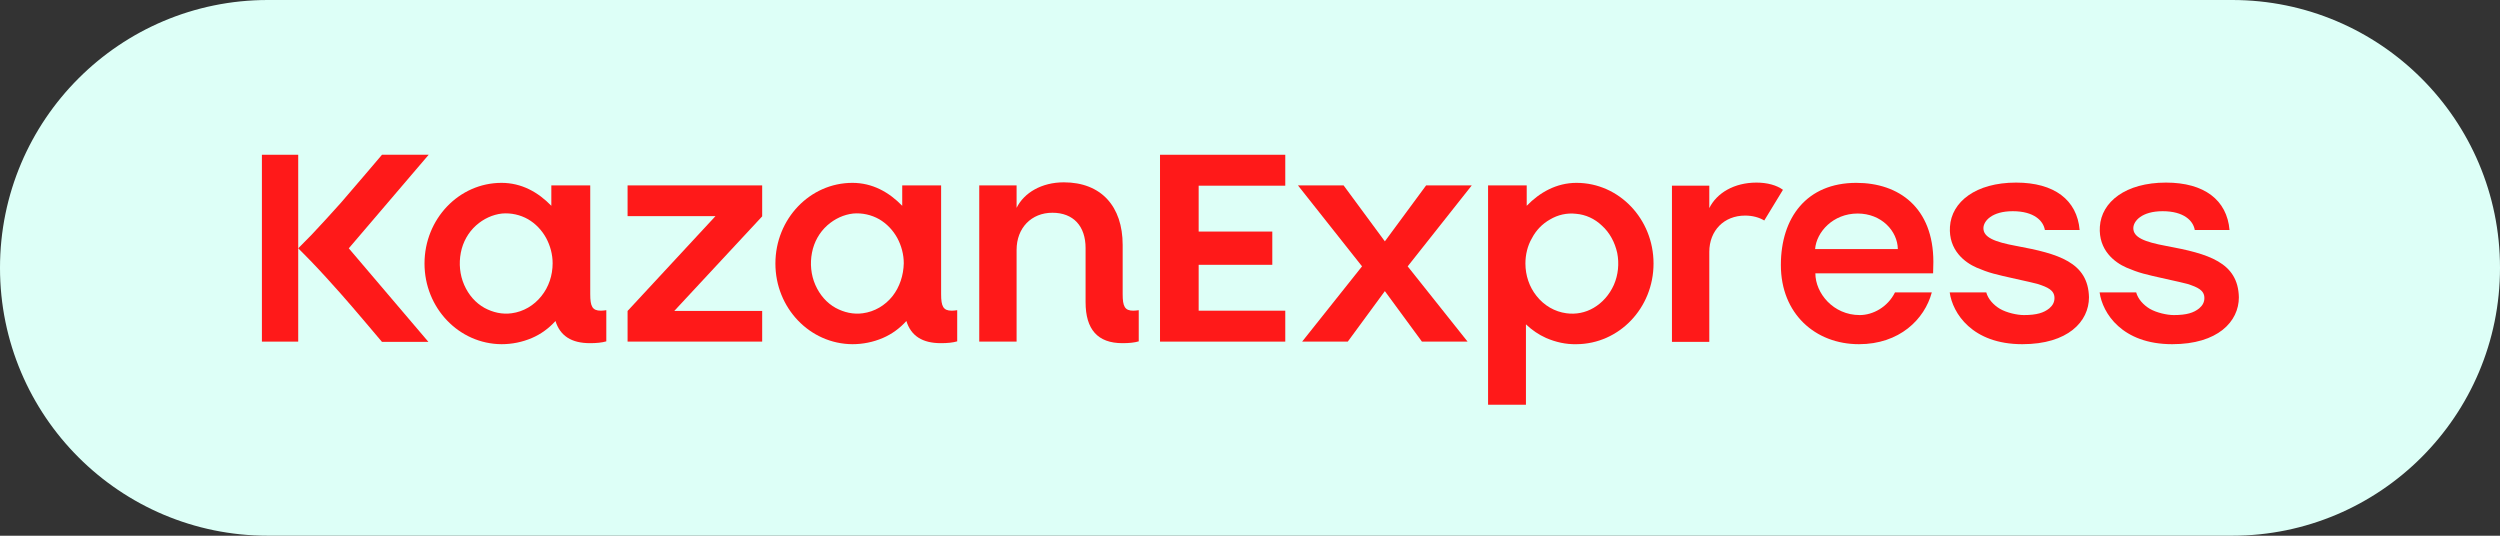 <svg width="210" height="45" viewBox="0 0 210 45" fill="none" xmlns="http://www.w3.org/2000/svg">
<rect x="0" y="0" width="210" height="45" fill="#333333" stroke="none"/>
<path d="M187.5 0H22.5C10.074 0 0 10.074 0 22.5C0 34.926 10.074 45 22.5 45H187.5C199.926 45 210 34.926 210 22.5C210 10.074 199.926 0 187.5 0Z" fill="#DDFFF7"/>
<path d="M36.008 13H32.086C32.086 13 29.494 16.053 28.623 17.049C28.034 17.72 26.793 19.062 26.183 19.711C25.899 19.993 25.05 20.859 25.05 20.859C25.05 20.859 25.899 21.703 26.183 22.006C26.814 22.656 28.034 23.998 28.623 24.669C29.516 25.665 32.086 28.718 32.086 28.718H35.986L29.298 20.859L36.008 13Z" fill="#FF1919"/>
<path d="M181.987 20.664C180.092 20.317 179.199 19.928 179.199 19.17C179.199 18.564 179.918 17.741 181.661 17.741C183.447 17.741 184.231 18.542 184.362 19.322H187.281C187.063 16.789 185.146 15.338 181.944 15.338C178.545 15.338 176.519 16.962 176.389 19.04C176.258 21.01 177.63 22.049 178.633 22.483C179.09 22.677 179.548 22.851 180.027 22.98C180.68 23.175 183.294 23.716 183.73 23.846C184.623 24.128 185.168 24.388 185.168 25.037C185.168 25.384 185.015 25.665 184.732 25.903C184.275 26.271 183.687 26.466 182.597 26.466C182.031 26.466 181.16 26.271 180.593 25.946C180.049 25.622 179.591 25.124 179.439 24.561H176.367C176.607 26.293 178.24 28.912 182.467 28.912C186.301 28.912 188.065 27.007 188.065 24.972C188 22.028 185.495 21.313 181.987 20.664Z" fill="#FF1919"/>
<path d="M25.05 13H22V28.696H25.05V13Z" fill="#FF1919"/>
<path d="M107.963 15.598V13H97.441V28.696H107.963V26.098H100.687V22.244H106.873V19.451H100.687V15.598H107.963Z" fill="#FF1919"/>
<path d="M169.396 20.664C167.501 20.317 166.607 19.928 166.607 19.17C166.607 18.564 167.326 17.741 169.069 17.741C170.855 17.741 171.64 18.542 171.77 19.322H174.69C174.472 16.789 172.555 15.338 169.352 15.338C165.954 15.338 163.928 16.962 163.797 19.04C163.666 21.01 165.039 22.049 166.041 22.483C166.498 22.677 166.956 22.851 167.435 22.98C168.089 23.175 170.703 23.716 171.139 23.846C172.032 24.128 172.576 24.388 172.576 25.037C172.576 25.384 172.424 25.665 172.141 25.903C171.683 26.271 171.095 26.466 170.006 26.466C169.439 26.466 168.568 26.271 168.002 25.946C167.457 25.622 166.999 25.124 166.847 24.561H163.775C164.015 26.293 165.649 28.912 169.875 28.912C173.709 28.912 175.474 27.007 175.474 24.972C175.408 22.028 172.903 21.313 169.396 20.664Z" fill="#FF1919"/>
<path d="M82.257 28.696V15.576H85.394V17.46C86.025 16.183 87.507 15.316 89.359 15.316C92.496 15.316 94.304 17.33 94.304 20.577V24.712C94.304 25.73 94.478 26.098 95.197 26.098C95.349 26.098 95.502 26.076 95.654 26.055V28.674C95.284 28.782 94.848 28.826 94.282 28.826C92.212 28.826 91.189 27.678 91.189 25.384V20.837C91.189 18.997 90.165 17.871 88.4 17.871C86.635 17.871 85.394 19.148 85.394 20.989V28.696H82.257Z" fill="#FF1919"/>
<path d="M162.403 22.006C162.403 17.438 159.506 15.36 155.933 15.36C151.772 15.36 149.593 18.261 149.593 22.266C149.593 26.358 152.491 28.912 156.151 28.912C159.549 28.912 161.662 26.834 162.272 24.561H159.179C158.569 25.795 157.327 26.466 156.216 26.466C153.994 26.466 152.491 24.626 152.491 22.959H162.381L162.403 22.006ZM152.469 20.924C152.578 19.495 153.972 17.936 156.042 17.936C158.046 17.936 159.397 19.408 159.418 20.924H152.469Z" fill="#FF1919"/>
<path d="M123.626 15.576H119.792L116.328 20.274L112.864 15.576H109.03L114.411 22.374L109.379 28.696H113.213L116.328 24.453L119.443 28.696H123.277L118.245 22.374L123.626 15.576Z" fill="#FF1919"/>
<path d="M79.948 26.098C79.229 26.098 79.054 25.73 79.054 24.712V15.576H75.787V17.287C74.676 16.139 73.281 15.36 71.604 15.36C68.031 15.36 65.134 18.391 65.134 22.136C65.134 25.881 68.031 28.891 71.604 28.912C72.475 28.912 73.347 28.739 74.153 28.393C74.915 28.068 75.591 27.57 76.135 26.964C76.527 28.22 77.486 28.826 79.032 28.826C79.577 28.826 80.035 28.782 80.405 28.674V26.055C80.252 26.076 80.1 26.098 79.948 26.098ZM74.981 24.864C74.349 25.665 73.456 26.184 72.475 26.314C71.691 26.423 70.907 26.25 70.188 25.86C69.447 25.448 68.859 24.777 68.489 23.933C68.118 23.089 68.031 22.136 68.206 21.227C68.38 20.317 68.837 19.517 69.491 18.932C70.123 18.369 70.885 18.023 71.669 17.936C72.432 17.871 73.194 18.044 73.848 18.412C74.48 18.78 75.002 19.322 75.373 19.993C75.721 20.642 75.917 21.378 75.917 22.114C75.895 23.132 75.569 24.106 74.981 24.864Z" fill="#FF1919"/>
<path d="M147.546 15.338C145.672 15.338 144.213 16.204 143.581 17.481V15.598H140.444V28.718H143.581V21.162C143.581 19.365 144.823 18.109 146.587 18.109C147.219 18.109 147.764 18.261 148.199 18.521L149.768 15.944C149.245 15.555 148.439 15.338 147.546 15.338Z" fill="#FF1919"/>
<path d="M132.427 15.36C130.75 15.36 129.334 16.161 128.244 17.287V15.576H124.998V34H128.179V27.245C128.68 27.722 129.246 28.111 129.878 28.393C130.684 28.739 131.534 28.934 132.427 28.912C136 28.891 138.897 25.881 138.897 22.136C138.897 18.391 136 15.36 132.427 15.36ZM135.564 23.933C135.194 24.756 134.606 25.427 133.865 25.86C133.168 26.271 132.362 26.423 131.577 26.314C130.597 26.184 129.704 25.665 129.072 24.864C128.462 24.106 128.135 23.132 128.135 22.136C128.135 21.4 128.31 20.642 128.68 20.014C129.029 19.343 129.551 18.802 130.205 18.434C130.859 18.044 131.621 17.871 132.383 17.958C133.19 18.023 133.952 18.369 134.562 18.954C135.215 19.538 135.651 20.361 135.847 21.248C136.022 22.136 135.934 23.089 135.564 23.933Z" fill="#FF1919"/>
<path d="M50.473 26.098C49.754 26.098 49.58 25.73 49.58 24.712V15.576H46.312V17.287C45.201 16.139 43.807 15.36 42.129 15.36C38.556 15.36 35.659 18.391 35.659 22.136C35.659 25.881 38.556 28.891 42.129 28.912C43.001 28.912 43.872 28.739 44.678 28.393C45.44 28.068 46.116 27.57 46.66 26.964C47.053 28.22 48.011 28.826 49.558 28.826C50.102 28.826 50.56 28.782 50.93 28.674V26.055C50.778 26.076 50.625 26.098 50.473 26.098ZM45.484 24.864C44.852 25.665 43.959 26.184 42.979 26.314C42.194 26.423 41.41 26.25 40.691 25.86C39.951 25.448 39.362 24.777 38.992 23.933C38.622 23.089 38.535 22.136 38.709 21.227C38.883 20.317 39.341 19.517 39.994 18.932C40.626 18.369 41.389 18.023 42.173 17.936C42.935 17.871 43.698 18.044 44.351 18.412C44.983 18.78 45.506 19.322 45.876 19.993C46.225 20.642 46.421 21.378 46.421 22.114C46.421 23.132 46.094 24.106 45.484 24.864Z" fill="#FF1919"/>
<path d="M64.023 18.174V15.576H52.717V18.153H60.102L52.717 26.12V28.696H64.023V26.12H56.638L64.023 18.174Z" fill="#FF1919"/>
</svg>
